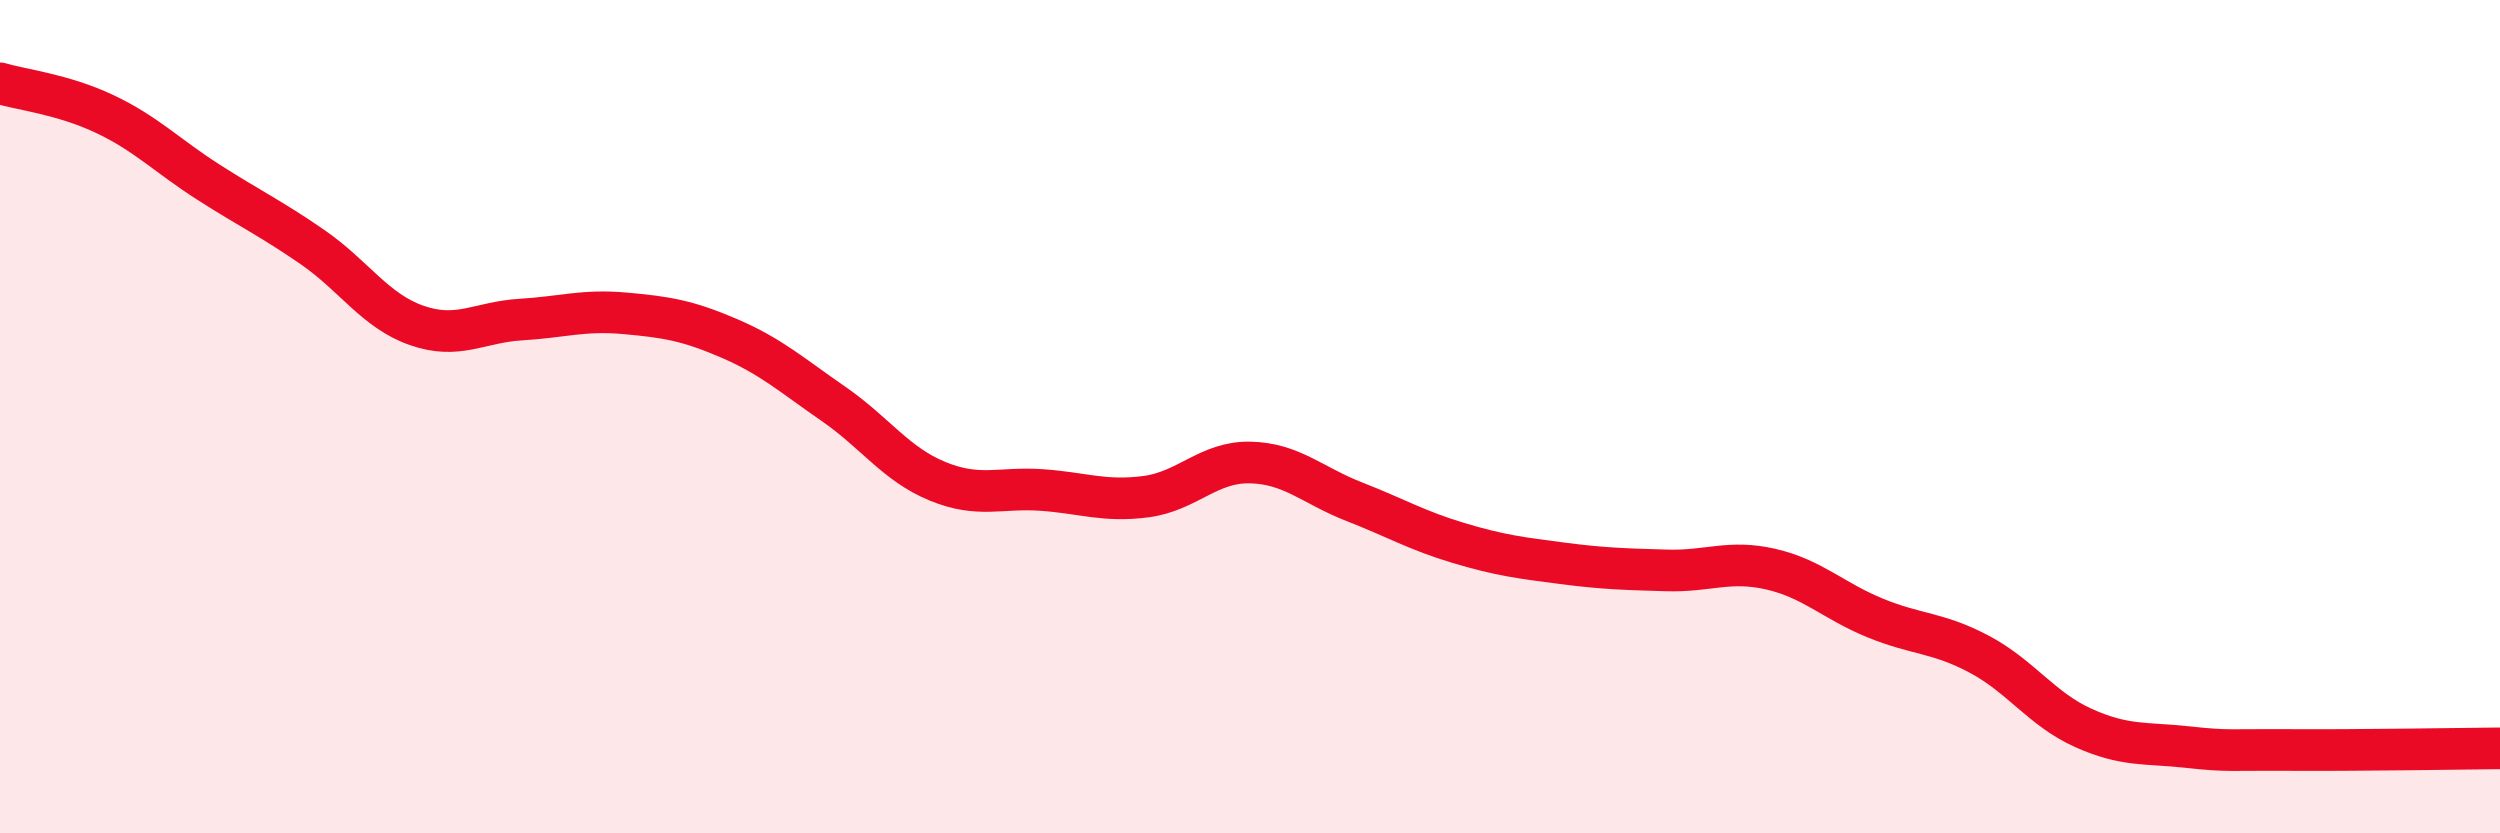 
    <svg width="60" height="20" viewBox="0 0 60 20" xmlns="http://www.w3.org/2000/svg">
      <path
        d="M 0,2 C 0.5,2.15 1.5,2.26 2.5,2.73 C 3.5,3.2 4,3.73 5,4.37 C 6,5.01 6.5,5.24 7.5,5.93 C 8.5,6.62 9,7.46 10,7.81 C 11,8.16 11.5,7.73 12.5,7.67 C 13.5,7.61 14,7.43 15,7.52 C 16,7.61 16.5,7.69 17.5,8.12 C 18.5,8.55 19,9 20,9.69 C 21,10.38 21.5,11.14 22.5,11.55 C 23.5,11.96 24,11.69 25,11.76 C 26,11.83 26.5,12.05 27.5,11.92 C 28.5,11.79 29,11.08 30,11.1 C 31,11.12 31.5,11.65 32.5,12.04 C 33.5,12.43 34,12.73 35,13.03 C 36,13.33 36.5,13.39 37.5,13.52 C 38.5,13.65 39,13.66 40,13.69 C 41,13.72 41.5,13.43 42.5,13.66 C 43.5,13.89 44,14.42 45,14.83 C 46,15.24 46.5,15.17 47.5,15.7 C 48.5,16.23 49,17.02 50,17.47 C 51,17.92 51.5,17.82 52.5,17.93 C 53.5,18.04 53.5,17.99 55,18 C 56.5,18.01 59,17.97 60,17.96L60 20L0 20Z"
        fill="#EB0A25"
        opacity="0.1"
        stroke-linecap="round"
        stroke-linejoin="round"
      />
      <path
        d="M 0,2 C 0.5,2.15 1.5,2.26 2.5,2.73 C 3.5,3.2 4,3.73 5,4.37 C 6,5.01 6.5,5.24 7.5,5.93 C 8.5,6.62 9,7.46 10,7.81 C 11,8.16 11.5,7.73 12.5,7.67 C 13.5,7.61 14,7.43 15,7.52 C 16,7.61 16.5,7.69 17.5,8.12 C 18.5,8.55 19,9 20,9.69 C 21,10.38 21.5,11.14 22.5,11.55 C 23.5,11.96 24,11.69 25,11.76 C 26,11.83 26.5,12.05 27.5,11.92 C 28.5,11.79 29,11.08 30,11.1 C 31,11.12 31.5,11.65 32.5,12.04 C 33.5,12.43 34,12.73 35,13.03 C 36,13.33 36.5,13.39 37.5,13.52 C 38.5,13.65 39,13.66 40,13.69 C 41,13.72 41.5,13.43 42.5,13.66 C 43.5,13.89 44,14.42 45,14.83 C 46,15.24 46.5,15.17 47.5,15.7 C 48.5,16.23 49,17.02 50,17.47 C 51,17.92 51.5,17.82 52.5,17.93 C 53.5,18.04 53.5,17.99 55,18 C 56.5,18.01 59,17.97 60,17.96"
        stroke="#EB0A25"
        stroke-width="1"
        fill="none"
        stroke-linecap="round"
        stroke-linejoin="round"
      />
    </svg>
  